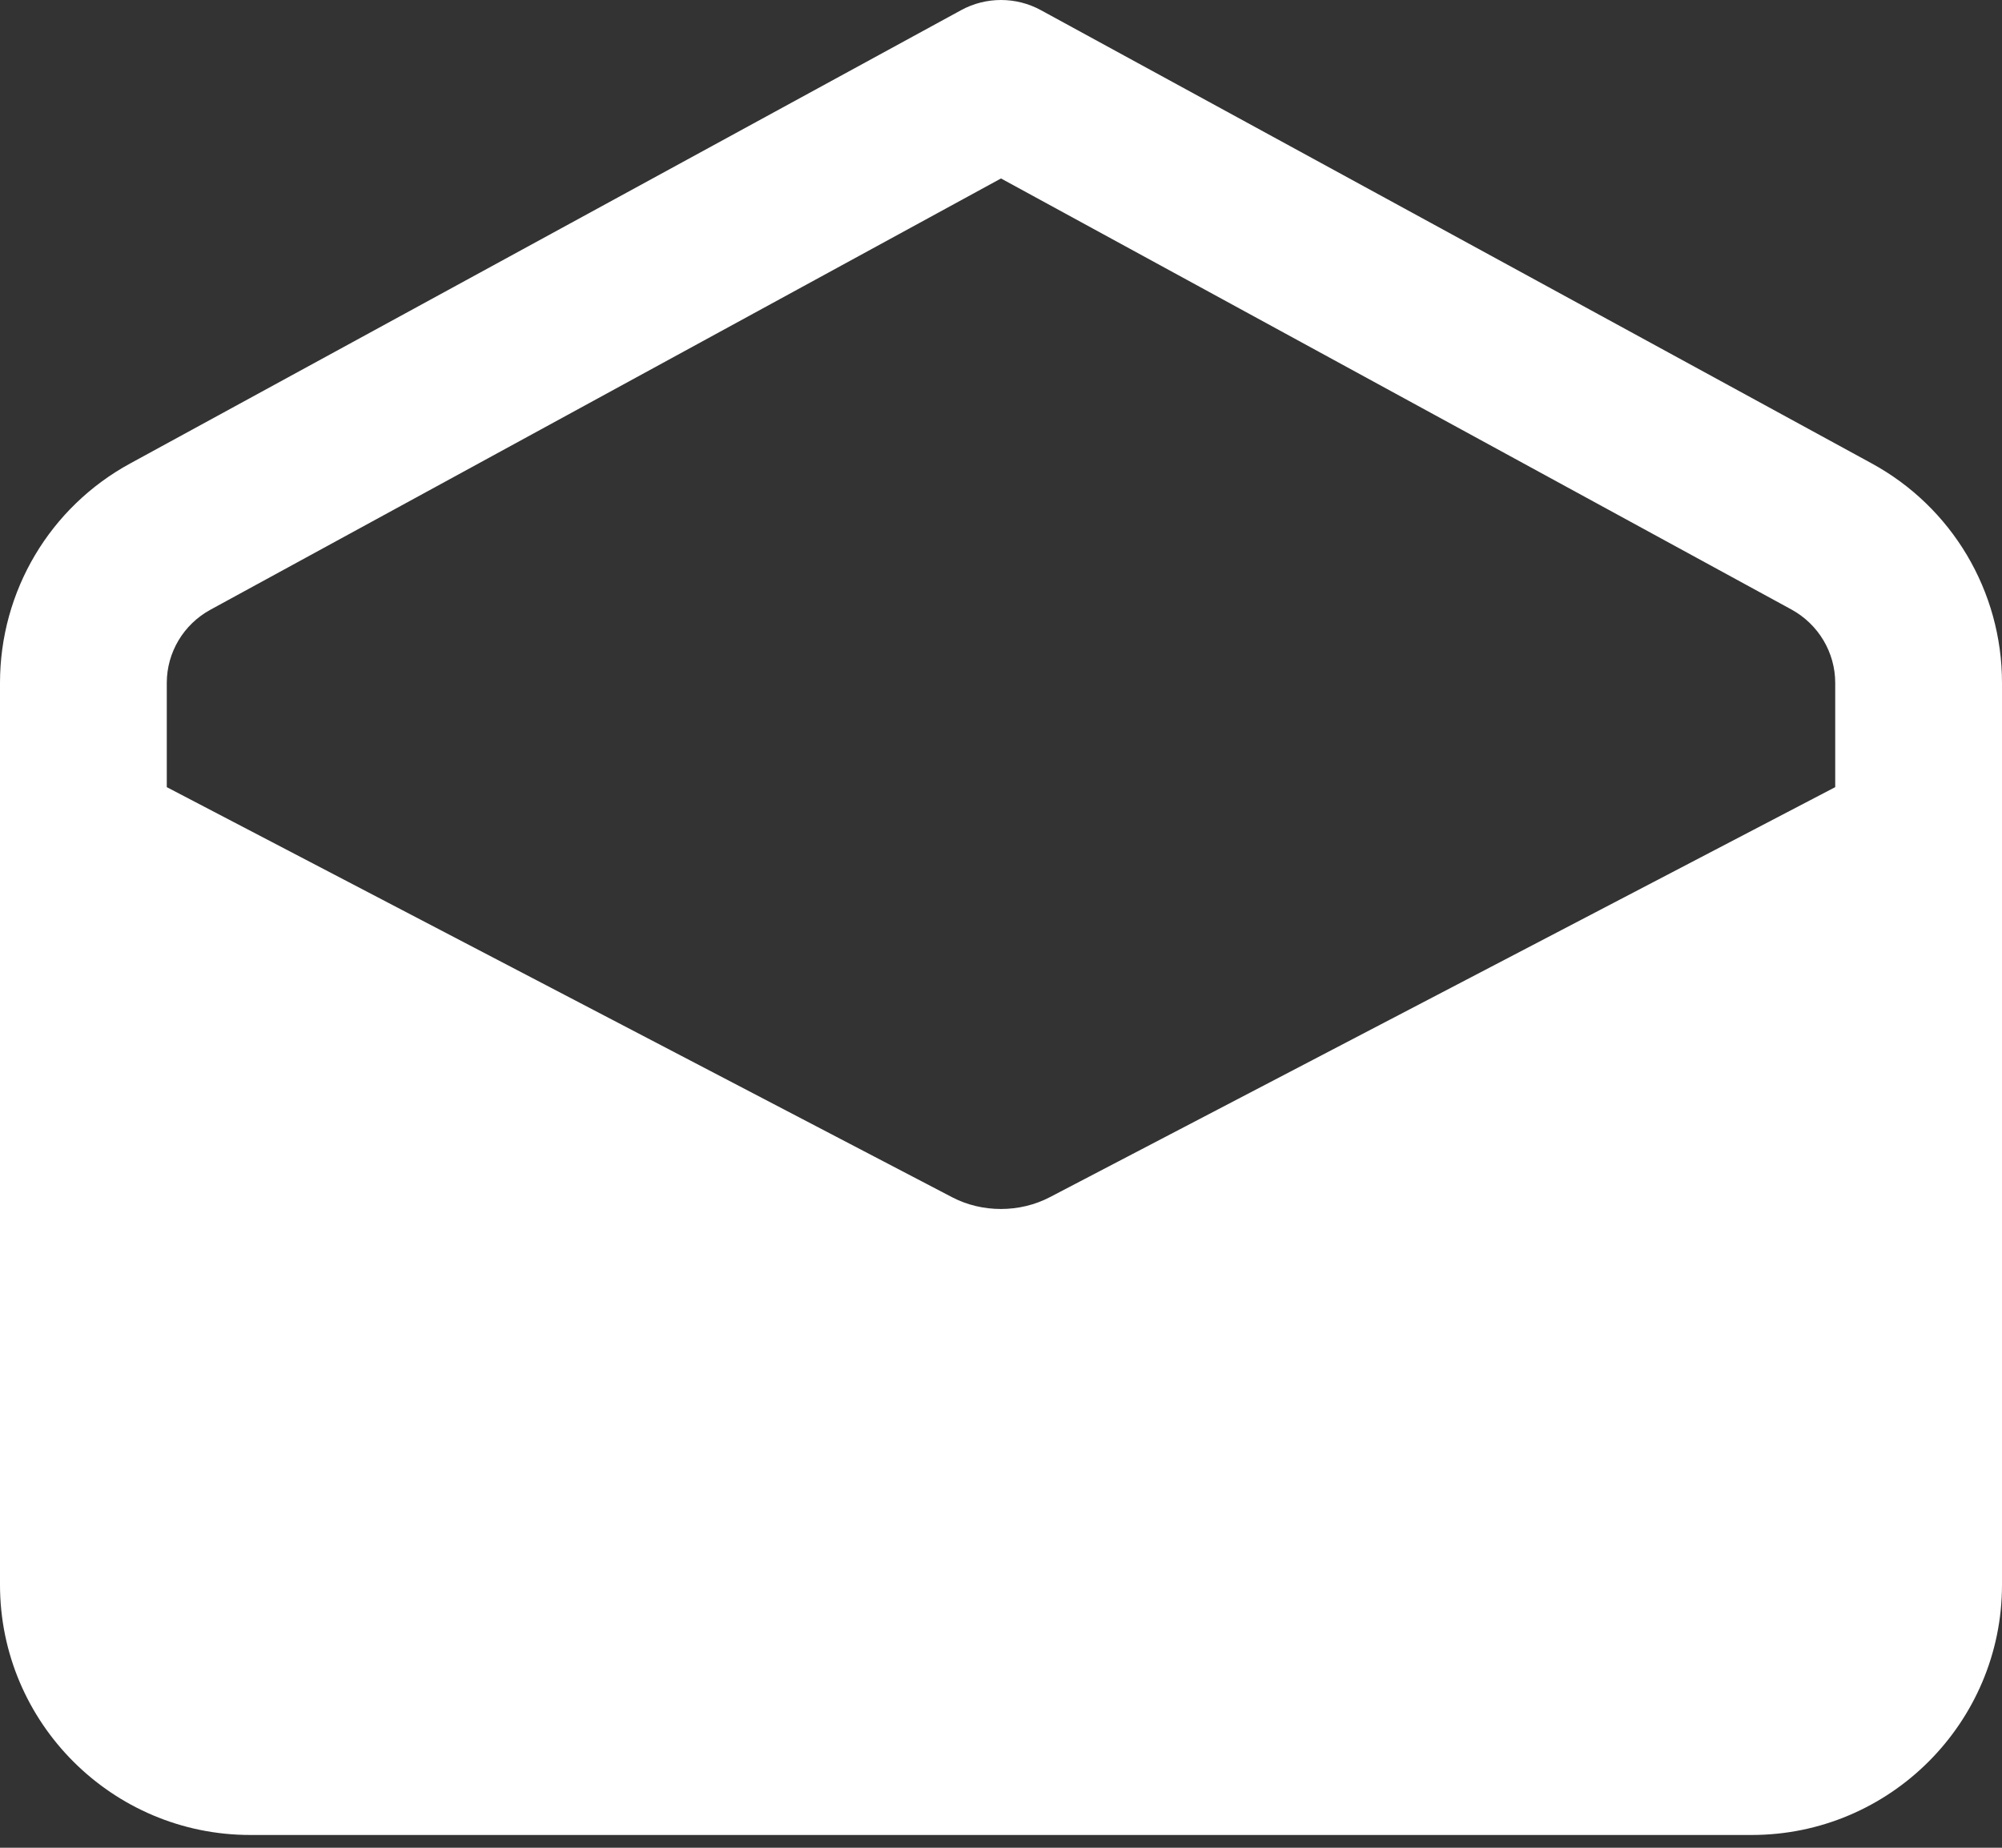 <svg width="13" height="12" viewBox="0 0 13 12" fill="none" xmlns="http://www.w3.org/2000/svg">
<rect x="0" y="0" width="13" height="12" fill="#333333" stroke="none"/>
<path d="M12.153 3.009L6.759 0.066C6.598 -0.022 6.402 -0.022 6.241 0.066L0.847 3.009C0.324 3.293 0 3.839 0 4.435V10.292C0 11.188 0.729 11.917 1.625 11.917H11.375C12.271 11.917 13 11.188 13 10.292V4.435C13 3.839 12.675 3.293 12.153 3.009ZM1.366 3.96L6.5 1.159L11.634 3.959C11.808 4.055 11.917 4.237 11.917 4.435V5.112L6.817 7.775C6.622 7.877 6.378 7.877 6.184 7.776L1.083 5.112V4.435C1.083 4.237 1.192 4.055 1.366 3.96Z" fill="#ffffff"/>
</svg>
